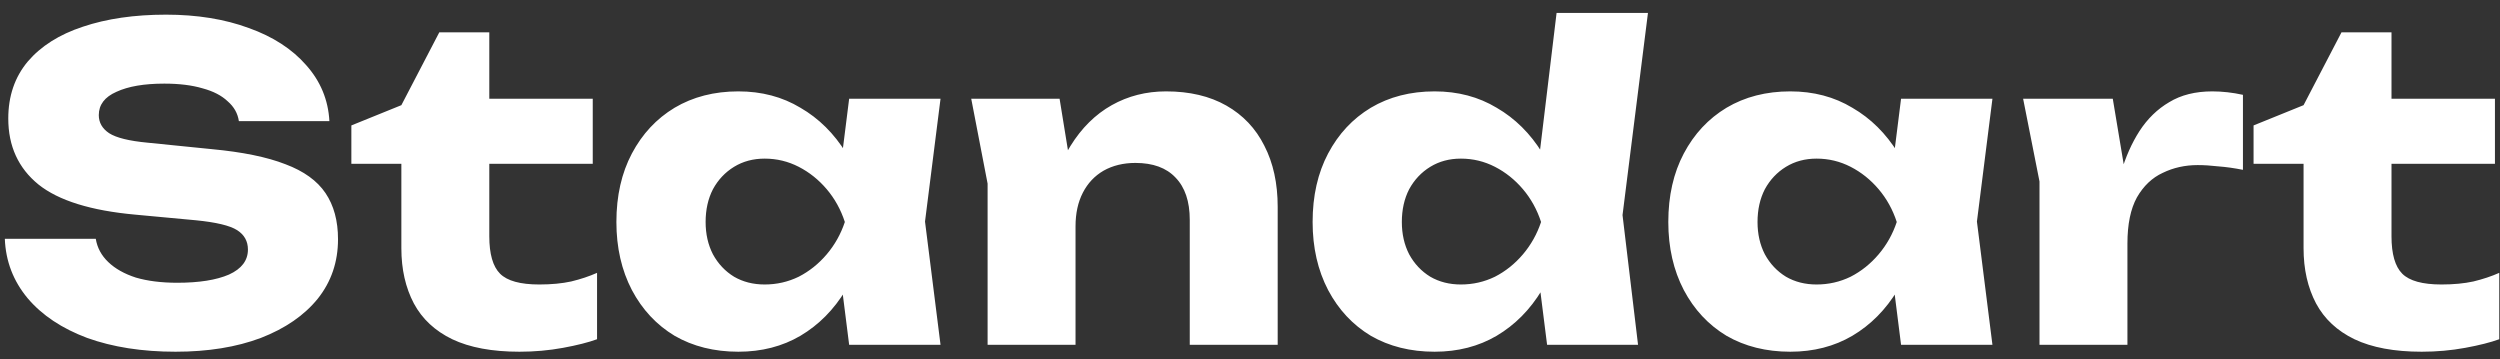 <?xml version="1.0" encoding="UTF-8"?> <svg xmlns="http://www.w3.org/2000/svg" width="174" height="25" viewBox="0 0 174 25" fill="none"><rect x="0" y="0" width="174" height="25" fill="#333333" stroke="none"/><path d="M0.336 16.62H6.666C6.766 17.24 7.056 17.78 7.536 18.24C8.016 18.7 8.656 19.06 9.456 19.32C10.276 19.56 11.236 19.68 12.336 19.68C13.856 19.68 15.056 19.49 15.936 19.11C16.816 18.71 17.256 18.13 17.256 17.37C17.256 16.79 17.006 16.34 16.506 16.02C16.006 15.7 15.046 15.47 13.626 15.33L9.426 14.94C6.326 14.66 4.076 13.96 2.676 12.84C1.276 11.7 0.576 10.17 0.576 8.25C0.576 6.69 1.026 5.37 1.926 4.29C2.846 3.21 4.126 2.4 5.766 1.86C7.426 1.3 9.356 1.02 11.556 1.02C13.716 1.02 15.636 1.33 17.316 1.95C18.996 2.55 20.326 3.41 21.306 4.53C22.306 5.65 22.846 6.95 22.926 8.43H16.626C16.546 7.89 16.286 7.43 15.846 7.05C15.426 6.65 14.846 6.35 14.106 6.15C13.366 5.93 12.476 5.82 11.436 5.82C10.036 5.82 8.926 6.01 8.106 6.39C7.286 6.75 6.876 7.29 6.876 8.01C6.876 8.53 7.116 8.95 7.596 9.27C8.096 9.59 8.986 9.81 10.266 9.93L14.736 10.38C16.876 10.58 18.586 10.93 19.866 11.43C21.146 11.91 22.076 12.58 22.656 13.44C23.236 14.3 23.526 15.37 23.526 16.65C23.526 18.23 23.056 19.61 22.116 20.79C21.176 21.95 19.856 22.86 18.156 23.52C16.456 24.16 14.476 24.48 12.216 24.48C9.896 24.48 7.846 24.16 6.066 23.52C4.306 22.86 2.926 21.94 1.926 20.76C0.926 19.56 0.396 18.18 0.336 16.62ZM24.455 11.4V8.73L27.935 7.32L30.575 2.25H34.055V6.87H41.255V11.4H34.055V16.44C34.055 17.68 34.305 18.55 34.805 19.05C35.305 19.55 36.215 19.8 37.535 19.8C38.375 19.8 39.115 19.73 39.755 19.59C40.415 19.43 41.015 19.23 41.555 18.99V23.61C40.955 23.83 40.165 24.03 39.185 24.21C38.205 24.39 37.195 24.48 36.155 24.48C34.255 24.48 32.695 24.19 31.475 23.61C30.275 23.03 29.385 22.2 28.805 21.12C28.225 20.02 27.935 18.74 27.935 17.28V11.4H24.455ZM59.101 24L58.321 17.82L59.131 15.45L58.321 13.08L59.101 6.87H65.461L64.381 15.42L65.461 24H59.101ZM60.541 15.45C60.261 17.25 59.701 18.83 58.861 20.19C58.041 21.55 56.991 22.61 55.711 23.37C54.451 24.11 53.011 24.48 51.391 24.48C49.711 24.48 48.231 24.11 46.951 23.37C45.691 22.61 44.701 21.55 43.981 20.19C43.261 18.81 42.901 17.23 42.901 15.45C42.901 13.63 43.261 12.04 43.981 10.68C44.701 9.32 45.691 8.26 46.951 7.5C48.231 6.74 49.711 6.36 51.391 6.36C53.011 6.36 54.451 6.74 55.711 7.5C56.991 8.24 58.051 9.29 58.891 10.65C59.731 11.99 60.281 13.59 60.541 15.45ZM49.111 15.45C49.111 16.29 49.281 17.04 49.621 17.7C49.981 18.36 50.471 18.88 51.091 19.26C51.711 19.62 52.421 19.8 53.221 19.8C54.061 19.8 54.851 19.62 55.591 19.26C56.331 18.88 56.981 18.36 57.541 17.7C58.101 17.04 58.521 16.29 58.801 15.45C58.521 14.59 58.101 13.83 57.541 13.17C56.981 12.51 56.331 11.99 55.591 11.61C54.851 11.23 54.061 11.04 53.221 11.04C52.421 11.04 51.711 11.23 51.091 11.61C50.471 11.99 49.981 12.51 49.621 13.17C49.281 13.83 49.111 14.59 49.111 15.45ZM67.597 6.87H73.747L74.857 13.71V24H68.737V12.78L67.597 6.87ZM81.157 6.36C82.797 6.36 84.197 6.69 85.357 7.35C86.517 8.01 87.397 8.94 87.997 10.14C88.617 11.34 88.927 12.76 88.927 14.4V24H82.807V15.3C82.807 14.02 82.477 13.04 81.817 12.36C81.177 11.68 80.247 11.34 79.027 11.34C78.187 11.34 77.447 11.52 76.807 11.88C76.187 12.24 75.707 12.75 75.367 13.41C75.027 14.07 74.857 14.85 74.857 15.75L72.967 14.76C73.207 12.94 73.717 11.41 74.497 10.17C75.277 8.91 76.237 7.96 77.377 7.32C78.517 6.68 79.777 6.36 81.157 6.36ZM107.678 24L106.868 17.58L107.918 15.48L106.898 12.84L108.338 0.9H114.698L112.928 14.97L114.008 24H107.678ZM108.998 15.45C108.718 17.25 108.158 18.83 107.318 20.19C106.498 21.55 105.448 22.61 104.168 23.37C102.908 24.11 101.468 24.48 99.848 24.48C98.168 24.48 96.688 24.11 95.408 23.37C94.148 22.61 93.158 21.55 92.438 20.19C91.718 18.81 91.358 17.23 91.358 15.45C91.358 13.63 91.718 12.04 92.438 10.68C93.158 9.32 94.148 8.26 95.408 7.5C96.688 6.74 98.168 6.36 99.848 6.36C101.468 6.36 102.908 6.74 104.168 7.5C105.448 8.24 106.508 9.29 107.348 10.65C108.188 11.99 108.738 13.59 108.998 15.45ZM97.568 15.45C97.568 16.29 97.738 17.04 98.078 17.7C98.438 18.36 98.928 18.88 99.548 19.26C100.168 19.62 100.878 19.8 101.678 19.8C102.518 19.8 103.308 19.62 104.048 19.26C104.788 18.88 105.438 18.36 105.998 17.7C106.558 17.04 106.978 16.29 107.258 15.45C106.978 14.59 106.558 13.83 105.998 13.17C105.438 12.51 104.788 11.99 104.048 11.61C103.308 11.23 102.518 11.04 101.678 11.04C100.878 11.04 100.168 11.23 99.548 11.61C98.928 11.99 98.438 12.51 98.078 13.17C97.738 13.83 97.568 14.59 97.568 15.45ZM132.314 24L131.534 17.82L132.344 15.45L131.534 13.08L132.314 6.87H138.674L137.594 15.42L138.674 24H132.314ZM133.754 15.45C133.474 17.25 132.914 18.83 132.074 20.19C131.254 21.55 130.204 22.61 128.924 23.37C127.664 24.11 126.224 24.48 124.604 24.48C122.924 24.48 121.444 24.11 120.164 23.37C118.904 22.61 117.914 21.55 117.194 20.19C116.474 18.81 116.114 17.23 116.114 15.45C116.114 13.63 116.474 12.04 117.194 10.68C117.914 9.32 118.904 8.26 120.164 7.5C121.444 6.74 122.924 6.36 124.604 6.36C126.224 6.36 127.664 6.74 128.924 7.5C130.204 8.24 131.264 9.29 132.104 10.65C132.944 11.99 133.494 13.59 133.754 15.45ZM122.324 15.45C122.324 16.29 122.494 17.04 122.834 17.7C123.194 18.36 123.684 18.88 124.304 19.26C124.924 19.62 125.634 19.8 126.434 19.8C127.274 19.8 128.064 19.62 128.804 19.26C129.544 18.88 130.194 18.36 130.754 17.7C131.314 17.04 131.734 16.29 132.014 15.45C131.734 14.59 131.314 13.83 130.754 13.17C130.194 12.51 129.544 11.99 128.804 11.61C128.064 11.23 127.274 11.04 126.434 11.04C125.634 11.04 124.924 11.23 124.304 11.61C123.684 11.99 123.194 12.51 122.834 13.17C122.494 13.83 122.324 14.59 122.324 15.45ZM140.809 6.87H147.049L148.069 12.99V24H141.949V12.63L140.809 6.87ZM156.109 6.6V11.82C155.509 11.7 154.939 11.62 154.399 11.58C153.879 11.52 153.399 11.49 152.959 11.49C152.079 11.49 151.269 11.67 150.529 12.03C149.789 12.37 149.189 12.94 148.729 13.74C148.289 14.54 148.069 15.61 148.069 16.95L146.899 15.51C147.059 14.27 147.299 13.11 147.619 12.03C147.939 10.93 148.369 9.96 148.909 9.12C149.469 8.26 150.159 7.59 150.979 7.11C151.799 6.61 152.799 6.36 153.979 6.36C154.319 6.36 154.669 6.38 155.029 6.42C155.389 6.46 155.749 6.52 156.109 6.6ZM156.848 11.4V8.73L160.328 7.32L162.968 2.25H166.448V6.87H173.648V11.4H166.448V16.44C166.448 17.68 166.698 18.55 167.198 19.05C167.698 19.55 168.608 19.8 169.928 19.8C170.768 19.8 171.508 19.73 172.148 19.59C172.808 19.43 173.408 19.23 173.948 18.99V23.61C173.348 23.83 172.558 24.03 171.578 24.21C170.598 24.39 169.588 24.48 168.548 24.48C166.648 24.48 165.088 24.19 163.868 23.61C162.668 23.03 161.778 22.2 161.198 21.12C160.618 20.02 160.328 18.74 160.328 17.28V11.4H156.848Z" fill="white"></path></svg> 